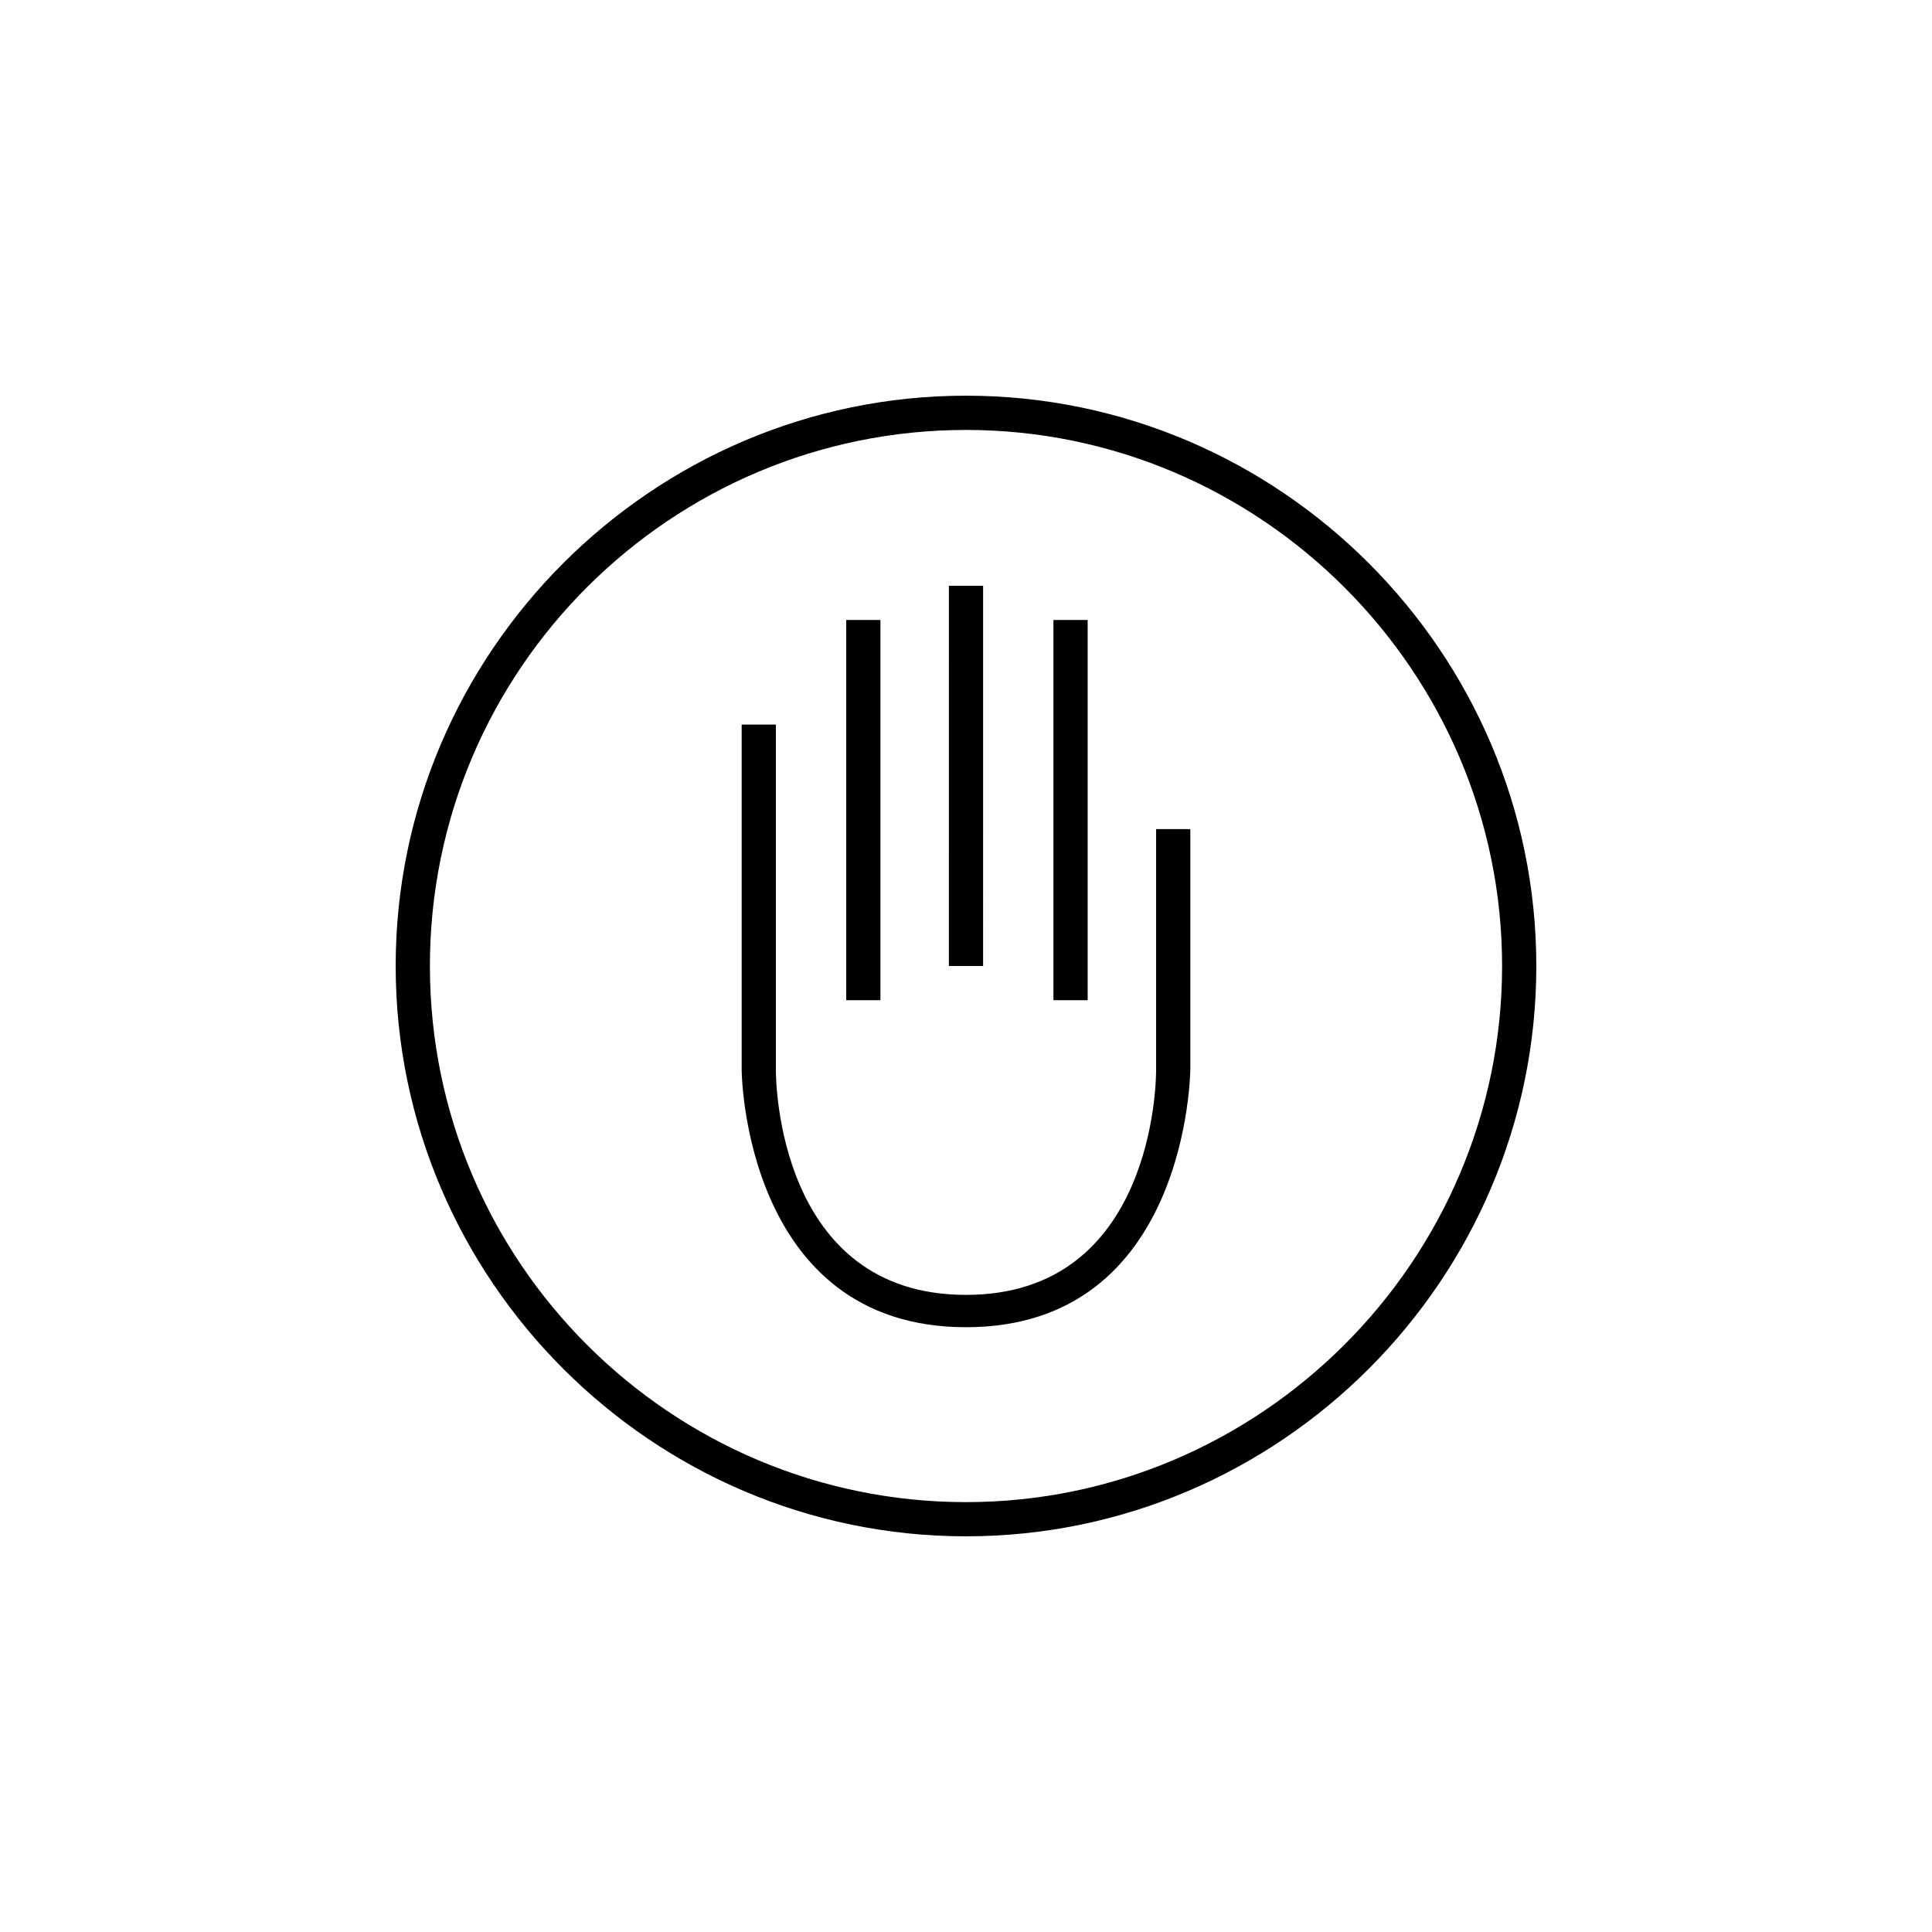 <?xml version="1.0" encoding="UTF-8"?>
<!-- Uploaded to: SVG Repo, www.svgrepo.com, Generator: SVG Repo Mixer Tools -->
<svg fill="#000000" width="800px" height="800px" version="1.1" viewBox="144 144 512 512" xmlns="http://www.w3.org/2000/svg">
 <path d="m400 248.86c-83.129 0-151.14 68.016-151.14 151.14s68.016 151.14 151.14 151.14 151.14-68.016 151.14-151.14c-0.004-83.129-68.016-151.14-151.14-151.14zm0 293.22c-78.09 0-142.07-63.48-142.07-142.07 0-78.598 63.98-142.07 142.07-142.07 78.09 0 142.07 63.98 142.07 142.07 0 78.09-63.984 142.07-142.07 142.07zm-22.672-133.01h-9.07v-100.76h9.07zm27.203-9.066h-9.07l0.004-100.76h9.07zm27.711 9.066h-9.07v-100.76h9.07zm27.207-45.848v63.984c0 0.504-0.504 68.52-59.449 68.52s-59.449-68.016-59.449-68.016v-91.691h9.066v91.691c0 2.519 0.504 59.449 50.383 59.449 49.875 0 50.379-56.93 50.379-59.449v-63.984h9.07z"/>
</svg>